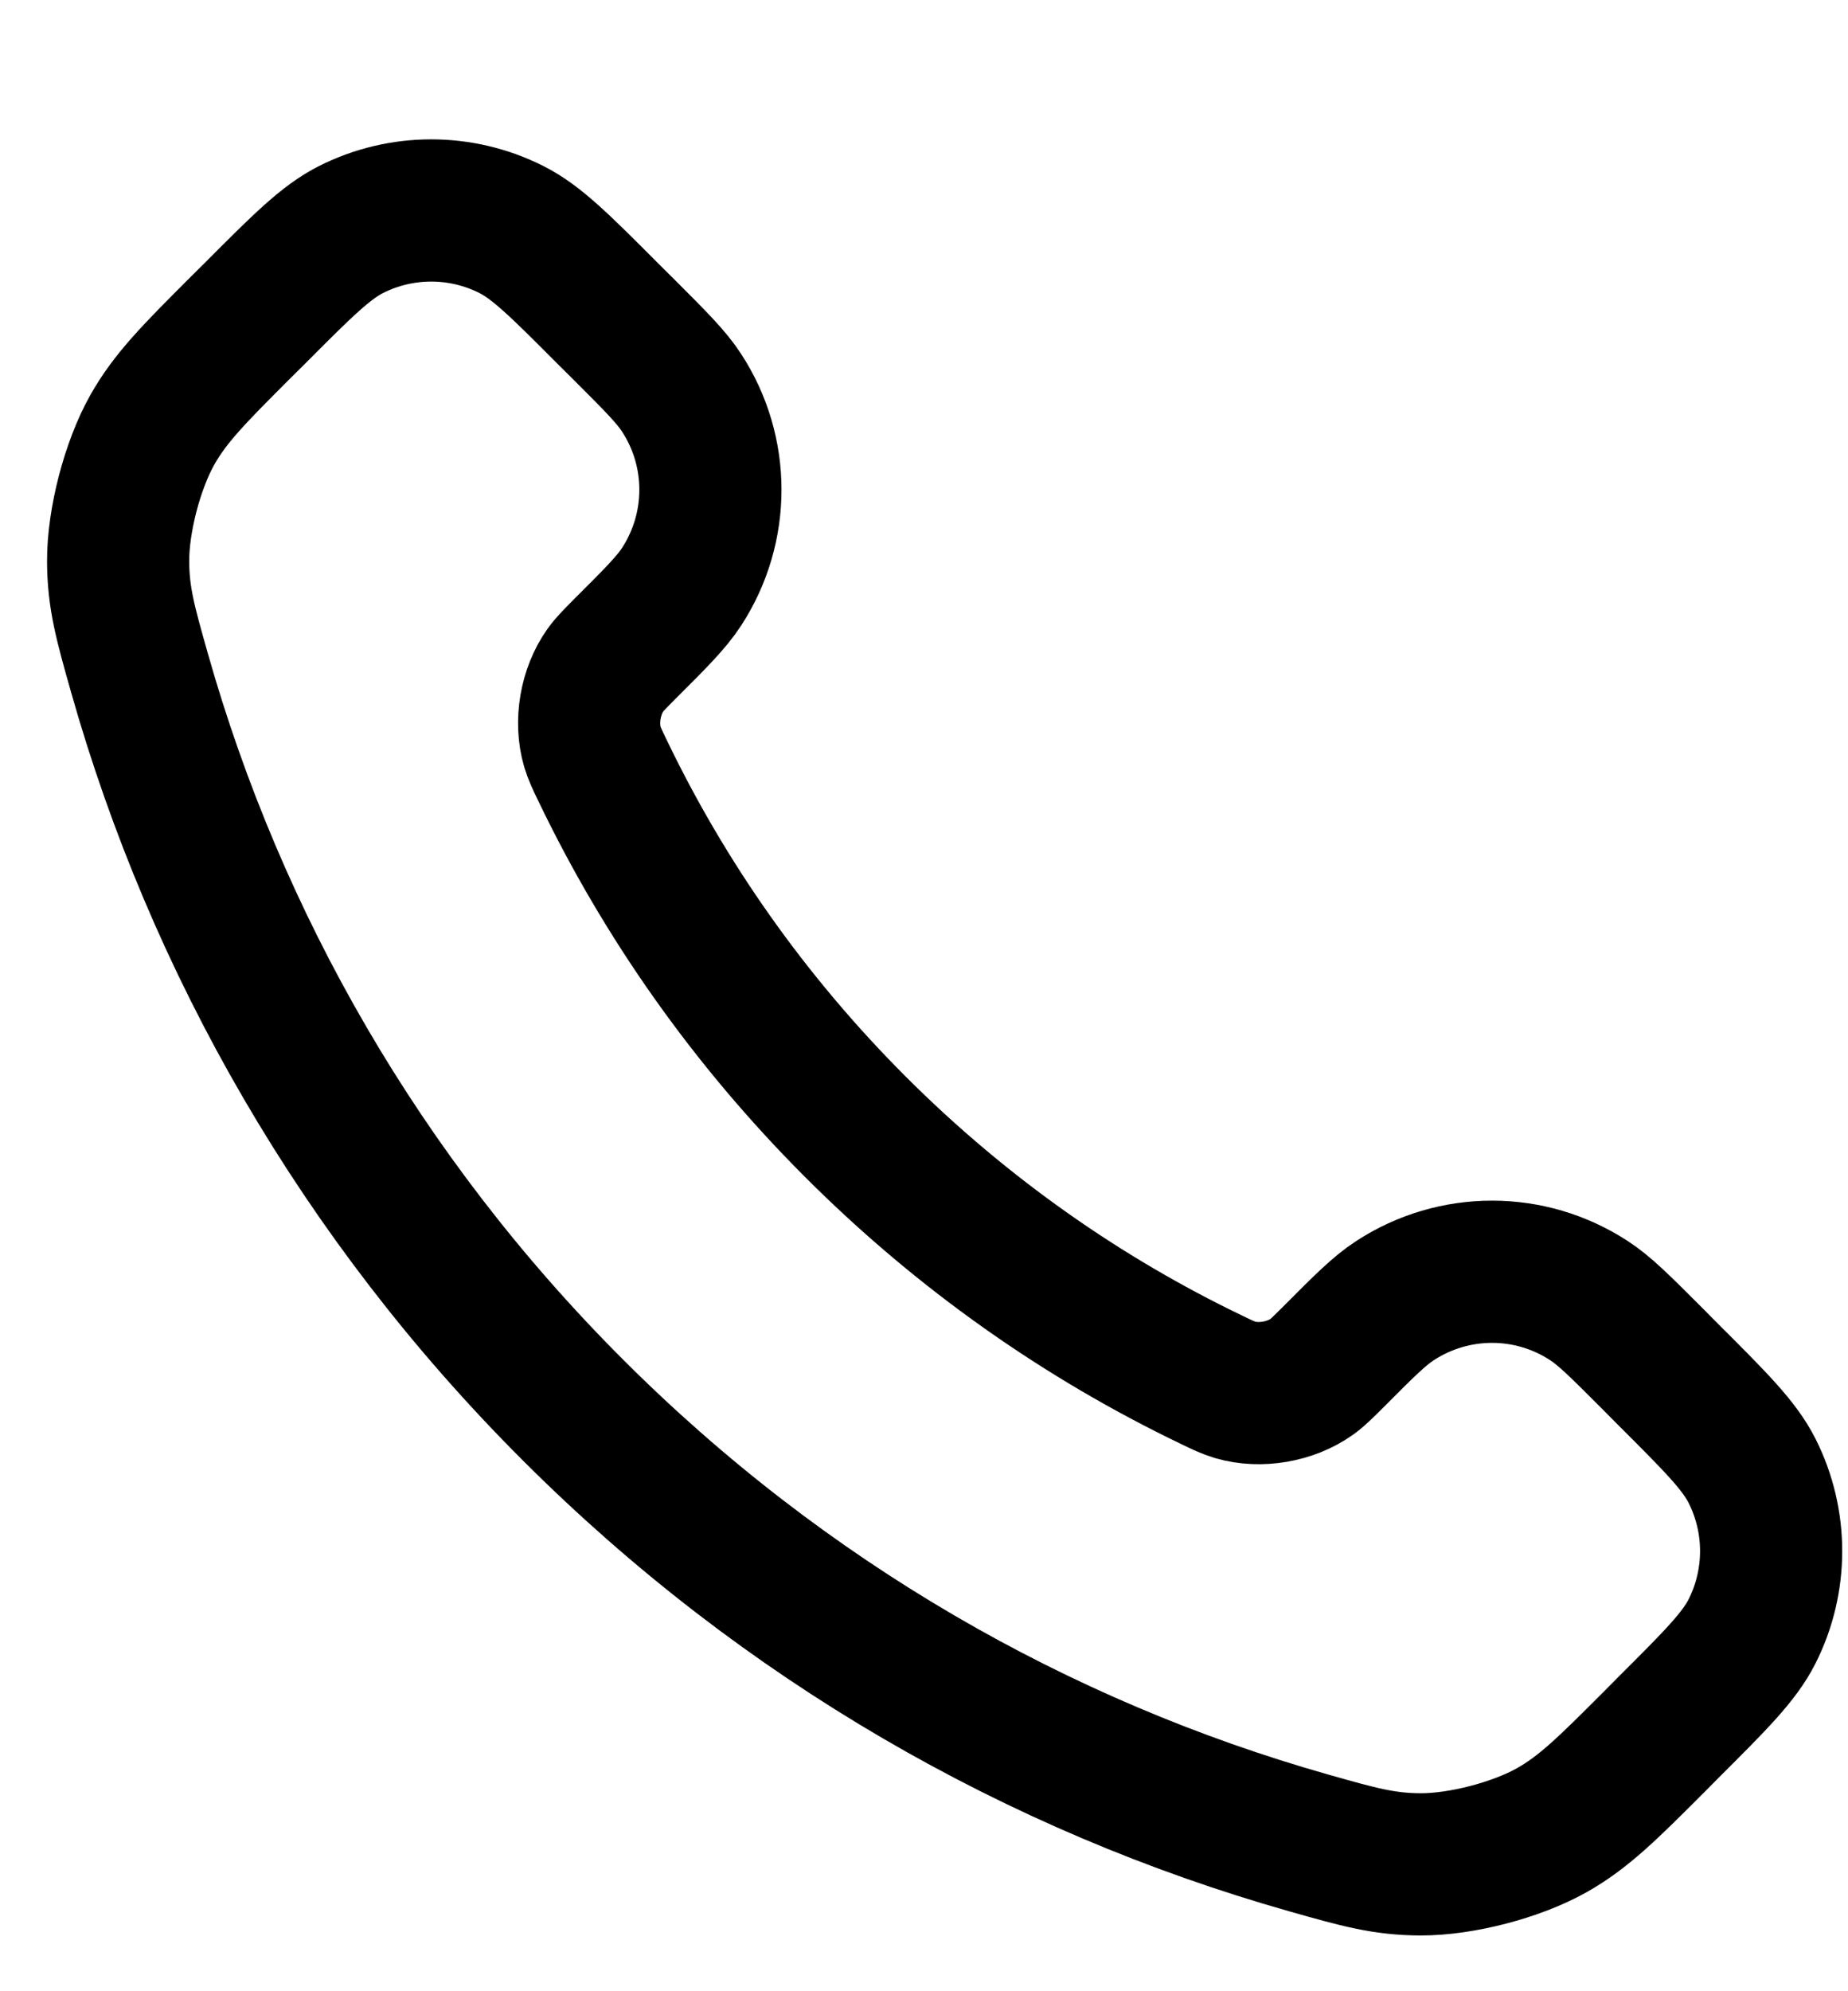 <svg width="13" height="14" viewBox="0 0 13 14" fill="none" xmlns="http://www.w3.org/2000/svg">
<path d="M4.238 5.416C4.673 6.322 5.266 7.171 6.017 7.922C6.768 8.673 7.617 9.266 8.523 9.701C8.601 9.739 8.64 9.757 8.689 9.772C8.864 9.823 9.079 9.786 9.228 9.68C9.27 9.65 9.305 9.614 9.377 9.543C9.595 9.324 9.704 9.215 9.814 9.144C10.229 8.874 10.763 8.874 11.177 9.144C11.287 9.215 11.396 9.324 11.615 9.543L11.736 9.665C12.069 9.997 12.235 10.163 12.325 10.341C12.504 10.696 12.504 11.115 12.325 11.47C12.235 11.648 12.069 11.814 11.736 12.146L11.638 12.245C11.307 12.576 11.141 12.741 10.916 12.868C10.667 13.008 10.279 13.109 9.993 13.108C9.734 13.107 9.558 13.057 9.205 12.957C7.309 12.419 5.52 11.403 4.028 9.911C2.535 8.419 1.52 6.63 0.982 4.734C0.882 4.381 0.832 4.205 0.831 3.946C0.83 3.66 0.931 3.272 1.071 3.023C1.198 2.798 1.363 2.632 1.694 2.301L1.793 2.203C2.125 1.87 2.291 1.704 2.469 1.614C2.824 1.435 3.243 1.435 3.598 1.614C3.776 1.704 3.942 1.87 4.274 2.203L4.396 2.324C4.615 2.543 4.724 2.652 4.795 2.762C5.065 3.176 5.065 3.71 4.795 4.125C4.724 4.234 4.615 4.344 4.396 4.562C4.325 4.634 4.289 4.669 4.259 4.711C4.153 4.86 4.116 5.075 4.167 5.25C4.182 5.299 4.2 5.338 4.238 5.416Z" stroke="black" stroke-linecap="round" stroke-linejoin="round"/>
</svg>

